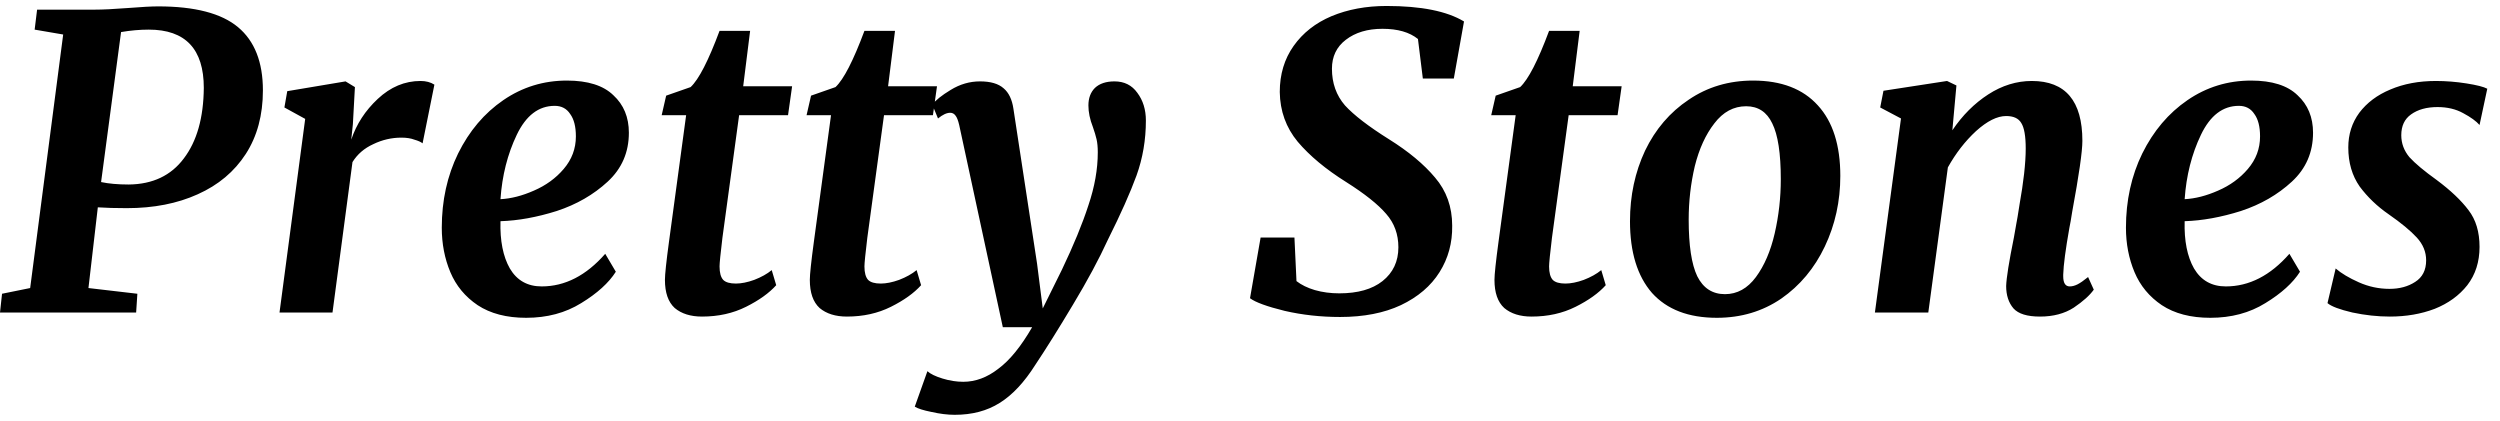 <svg width="184" height="31" viewBox="0 0 184 31" fill="none" xmlns="http://www.w3.org/2000/svg">
<path d="M6.96 0.71C7.56 0.71 8.38 0.67 9.42 0.59C10.42 0.51 11.16 0.47 11.64 0.47C14.34 0.47 16.3 0.98 17.52 2C18.74 3.02 19.35 4.57 19.35 6.65C19.35 8.47 18.93 10.03 18.09 11.33C17.25 12.63 16.07 13.62 14.55 14.3C13.05 14.98 11.31 15.32 9.33 15.32C8.51 15.32 7.8 15.3 7.2 15.26L6.51 21.2L10.11 21.62L10.02 23H0L0.15 21.62L2.22 21.2L4.65 2.54L2.55 2.18L2.73 0.71H6.96ZM7.44 13.4C8 13.52 8.68 13.58 9.48 13.58C11.24 13.56 12.59 12.92 13.53 11.66C14.49 10.4 14.98 8.67 15 6.47C15 3.61 13.65 2.18 10.95 2.18C10.29 2.18 9.61 2.24 8.91 2.36L7.44 13.4ZM25.852 10.28C26.232 9.14 26.882 8.14 27.802 7.28C28.742 6.4 29.792 5.96 30.952 5.96C31.352 5.96 31.692 6.05 31.972 6.23L31.102 10.55C30.982 10.45 30.782 10.36 30.502 10.28C30.242 10.18 29.922 10.13 29.542 10.13C28.822 10.13 28.132 10.29 27.472 10.61C26.812 10.91 26.302 11.35 25.942 11.93L24.472 23H20.572L22.462 8.75L20.932 7.91L21.142 6.71L25.432 5.99L26.122 6.41L25.972 9.14L25.852 10.28ZM45.325 20C44.805 20.82 43.955 21.59 42.775 22.31C41.615 23.03 40.265 23.39 38.725 23.39C37.285 23.39 36.095 23.08 35.155 22.46C34.235 21.84 33.565 21.03 33.145 20.03C32.725 19.03 32.515 17.94 32.515 16.76C32.515 14.76 32.915 12.94 33.715 11.3C34.535 9.64 35.645 8.33 37.045 7.37C38.445 6.41 40.005 5.93 41.725 5.93C43.265 5.93 44.405 6.29 45.145 7.01C45.905 7.71 46.285 8.63 46.285 9.77C46.285 11.21 45.765 12.41 44.725 13.37C43.685 14.33 42.435 15.05 40.975 15.53C39.515 15.99 38.135 16.24 36.835 16.28C36.795 17.72 37.025 18.88 37.525 19.76C38.045 20.64 38.825 21.08 39.865 21.08C41.585 21.08 43.145 20.28 44.545 18.68L45.325 20ZM40.825 7.79C39.645 7.79 38.715 8.5 38.035 9.92C37.355 11.34 36.955 12.92 36.835 14.66C37.615 14.62 38.435 14.41 39.295 14.03C40.175 13.65 40.905 13.12 41.485 12.44C42.085 11.74 42.385 10.94 42.385 10.04C42.385 9.32 42.245 8.77 41.965 8.39C41.705 7.99 41.325 7.79 40.825 7.79ZM53.169 17.51C53.029 18.67 52.959 19.37 52.959 19.61C52.959 20.07 53.049 20.4 53.229 20.6C53.409 20.78 53.719 20.87 54.159 20.87C54.559 20.87 55.009 20.78 55.509 20.6C56.029 20.4 56.459 20.16 56.799 19.88L57.129 20.99C56.609 21.57 55.869 22.1 54.909 22.58C53.949 23.06 52.869 23.3 51.669 23.3C50.829 23.3 50.159 23.09 49.659 22.67C49.179 22.23 48.939 21.54 48.939 20.6C48.939 20.2 49.039 19.26 49.239 17.78L50.499 8.48H48.699L49.029 7.04L50.829 6.41C51.429 5.85 52.139 4.47 52.959 2.27H55.209L54.699 6.35H58.299L57.999 8.48H54.399L53.169 17.51ZM63.833 17.51C63.693 18.67 63.623 19.37 63.623 19.61C63.623 20.07 63.713 20.4 63.893 20.6C64.073 20.78 64.383 20.87 64.823 20.87C65.223 20.87 65.673 20.78 66.173 20.6C66.693 20.4 67.123 20.16 67.463 19.88L67.793 20.99C67.273 21.57 66.533 22.1 65.573 22.58C64.613 23.06 63.533 23.3 62.333 23.3C61.493 23.3 60.823 23.09 60.323 22.67C59.843 22.23 59.603 21.54 59.603 20.6C59.603 20.2 59.703 19.26 59.903 17.78L61.163 8.48H59.363L59.693 7.04L61.493 6.41C62.093 5.85 62.803 4.47 63.623 2.27H65.873L65.363 6.35H68.963L68.663 8.48H65.063L63.833 17.51ZM70.597 9.2C70.517 8.86 70.427 8.63 70.327 8.51C70.227 8.37 70.097 8.3 69.937 8.3C69.677 8.3 69.377 8.44 69.037 8.72L68.617 7.7C68.857 7.38 69.307 7.02 69.967 6.62C70.647 6.2 71.367 5.99 72.127 5.99C72.907 5.99 73.487 6.16 73.867 6.5C74.247 6.82 74.487 7.32 74.587 8L76.327 19.4L76.747 22.7L78.157 19.85C79.017 18.05 79.667 16.47 80.107 15.11C80.567 13.75 80.797 12.45 80.797 11.21C80.797 10.83 80.767 10.51 80.707 10.25C80.647 9.99 80.557 9.69 80.437 9.35C80.217 8.79 80.107 8.26 80.107 7.76C80.107 7.22 80.267 6.79 80.587 6.47C80.927 6.15 81.407 5.99 82.027 5.99C82.747 5.99 83.307 6.27 83.707 6.83C84.127 7.39 84.337 8.07 84.337 8.87C84.337 10.29 84.107 11.64 83.647 12.92C83.187 14.18 82.487 15.75 81.547 17.63C80.887 19.07 80.027 20.67 78.967 22.43C77.927 24.17 77.007 25.64 76.207 26.84C75.387 28.14 74.507 29.08 73.567 29.66C72.647 30.24 71.547 30.53 70.267 30.53C69.747 30.53 69.177 30.46 68.557 30.32C67.957 30.2 67.547 30.07 67.327 29.93L68.257 27.32C68.477 27.52 68.847 27.7 69.367 27.86C69.887 28.02 70.397 28.1 70.897 28.1C71.797 28.1 72.657 27.78 73.477 27.14C74.317 26.52 75.147 25.5 75.967 24.08H73.807L70.597 9.2ZM104.361 2.87C103.741 2.37 102.871 2.12 101.751 2.12C100.651 2.12 99.751 2.39 99.051 2.93C98.371 3.45 98.031 4.16 98.031 5.06C98.031 6.12 98.351 7.02 98.991 7.76C99.651 8.48 100.731 9.31 102.231 10.25C103.671 11.15 104.801 12.09 105.621 13.07C106.461 14.05 106.881 15.23 106.881 16.61C106.901 17.87 106.591 19.01 105.951 20.03C105.311 21.05 104.361 21.86 103.101 22.46C101.861 23.04 100.371 23.33 98.631 23.33C97.211 23.33 95.851 23.18 94.551 22.88C93.251 22.56 92.401 22.25 92.001 21.95L92.781 17.48H95.271L95.421 20.69C95.781 20.97 96.231 21.19 96.771 21.35C97.331 21.51 97.931 21.59 98.571 21.59C99.931 21.59 100.991 21.29 101.751 20.69C102.531 20.07 102.921 19.24 102.921 18.2C102.921 17.24 102.621 16.42 102.021 15.74C101.421 15.04 100.441 14.26 99.081 13.4C97.581 12.46 96.391 11.47 95.511 10.43C94.651 9.39 94.211 8.17 94.191 6.77C94.191 5.47 94.531 4.34 95.211 3.38C95.891 2.42 96.821 1.69 98.001 1.19C99.201 0.69 100.551 0.44 102.051 0.44C104.591 0.44 106.491 0.82 107.751 1.58L107.001 5.78H104.721L104.361 2.87ZM114.223 17.51C114.083 18.67 114.013 19.37 114.013 19.61C114.013 20.07 114.103 20.4 114.283 20.6C114.463 20.78 114.773 20.87 115.213 20.87C115.613 20.87 116.063 20.78 116.563 20.6C117.083 20.4 117.513 20.16 117.853 19.88L118.183 20.99C117.663 21.57 116.923 22.1 115.963 22.58C115.003 23.06 113.923 23.3 112.723 23.3C111.883 23.3 111.213 23.09 110.713 22.67C110.233 22.23 109.993 21.54 109.993 20.6C109.993 20.2 110.093 19.26 110.293 17.78L111.553 8.48H109.753L110.083 7.04L111.883 6.41C112.483 5.85 113.193 4.47 114.013 2.27H116.263L115.753 6.35H119.353L119.053 8.48H115.453L114.223 17.51ZM129.027 5.93C131.107 5.93 132.697 6.54 133.797 7.76C134.897 8.96 135.447 10.69 135.447 12.95C135.447 14.81 135.067 16.54 134.307 18.14C133.547 19.74 132.477 21.02 131.097 21.98C129.717 22.92 128.137 23.39 126.357 23.39C124.277 23.39 122.687 22.78 121.587 21.56C120.507 20.32 119.967 18.56 119.967 16.28C119.967 14.4 120.337 12.67 121.077 11.09C121.837 9.51 122.907 8.26 124.287 7.34C125.667 6.4 127.247 5.93 129.027 5.93ZM128.517 7.82C127.597 7.82 126.817 8.24 126.177 9.08C125.537 9.9 125.057 10.95 124.737 12.23C124.437 13.51 124.287 14.82 124.287 16.16C124.287 18.06 124.497 19.45 124.917 20.33C125.357 21.21 126.037 21.65 126.957 21.65C127.857 21.65 128.617 21.23 129.237 20.39C129.857 19.55 130.317 18.48 130.617 17.18C130.917 15.88 131.067 14.55 131.067 13.19C131.067 11.29 130.857 9.92 130.437 9.08C130.037 8.24 129.397 7.82 128.517 7.82ZM143.693 9.59C144.433 8.49 145.313 7.61 146.333 6.95C147.353 6.29 148.423 5.96 149.543 5.96C152.023 5.96 153.263 7.43 153.263 10.37C153.263 11.15 153.013 12.89 152.513 15.59C152.433 16.11 152.363 16.51 152.303 16.79C152.023 18.37 151.873 19.51 151.853 20.21V20.33C151.853 20.83 152.013 21.08 152.333 21.08C152.513 21.08 152.703 21.03 152.903 20.93C153.103 20.83 153.363 20.65 153.683 20.39L154.103 21.32C153.803 21.74 153.313 22.18 152.633 22.64C151.953 23.08 151.123 23.3 150.143 23.3C149.203 23.3 148.553 23.1 148.193 22.7C147.833 22.28 147.653 21.73 147.653 21.05C147.673 20.45 147.863 19.26 148.223 17.48L148.403 16.46C148.443 16.28 148.523 15.8 148.643 15.02C148.783 14.24 148.893 13.5 148.973 12.8C149.053 12.08 149.093 11.46 149.093 10.94C149.093 10.02 148.983 9.39 148.763 9.05C148.563 8.71 148.193 8.54 147.653 8.54C146.993 8.54 146.253 8.91 145.433 9.65C144.633 10.39 143.943 11.28 143.363 12.32L141.923 23H137.993L139.913 8.72L138.383 7.91L138.623 6.68L143.303 5.96L143.993 6.29L143.693 9.59ZM169.28 20C168.76 20.82 167.91 21.59 166.73 22.31C165.57 23.03 164.22 23.39 162.68 23.39C161.24 23.39 160.05 23.08 159.11 22.46C158.19 21.84 157.52 21.03 157.1 20.03C156.68 19.03 156.47 17.94 156.47 16.76C156.47 14.76 156.87 12.94 157.67 11.3C158.49 9.64 159.6 8.33 161 7.37C162.4 6.41 163.96 5.93 165.68 5.93C167.22 5.93 168.36 6.29 169.1 7.01C169.86 7.71 170.24 8.63 170.24 9.77C170.24 11.21 169.72 12.41 168.68 13.37C167.64 14.33 166.39 15.05 164.93 15.53C163.47 15.99 162.09 16.24 160.79 16.28C160.75 17.72 160.98 18.88 161.48 19.76C162 20.64 162.78 21.08 163.82 21.08C165.54 21.08 167.1 20.28 168.5 18.68L169.28 20ZM164.78 7.79C163.6 7.79 162.67 8.5 161.99 9.92C161.31 11.34 160.91 12.92 160.79 14.66C161.57 14.62 162.39 14.41 163.25 14.03C164.13 13.65 164.86 13.12 165.44 12.44C166.04 11.74 166.34 10.94 166.34 10.04C166.34 9.32 166.2 8.77 165.92 8.39C165.66 7.99 165.28 7.79 164.78 7.79ZM182.494 9.2C182.254 8.92 181.854 8.63 181.294 8.33C180.754 8.03 180.124 7.88 179.404 7.88C178.604 7.88 177.954 8.06 177.454 8.42C176.974 8.76 176.734 9.27 176.734 9.95C176.734 10.55 176.934 11.09 177.334 11.57C177.754 12.03 178.424 12.59 179.344 13.25C180.364 14.01 181.144 14.75 181.684 15.47C182.224 16.17 182.494 17.07 182.494 18.17C182.494 19.27 182.194 20.21 181.594 20.99C180.994 21.75 180.194 22.33 179.194 22.73C178.194 23.11 177.094 23.3 175.894 23.3C174.994 23.3 174.074 23.2 173.134 23C172.194 22.78 171.584 22.55 171.304 22.31L171.904 19.76C172.324 20.12 172.894 20.46 173.614 20.78C174.334 21.1 175.084 21.26 175.864 21.26C176.604 21.26 177.234 21.09 177.754 20.75C178.294 20.41 178.564 19.88 178.564 19.16C178.564 18.54 178.334 17.98 177.874 17.48C177.414 16.98 176.724 16.41 175.804 15.77C174.964 15.19 174.254 14.51 173.674 13.73C173.114 12.93 172.834 11.97 172.834 10.85C172.834 9.89 173.104 9.04 173.644 8.3C174.204 7.56 174.964 6.99 175.924 6.59C176.904 6.17 178.024 5.96 179.284 5.96C180.024 5.96 180.774 6.02 181.534 6.14C182.294 6.26 182.804 6.39 183.064 6.53L182.494 9.2Z" fill="black"/>
</svg>
